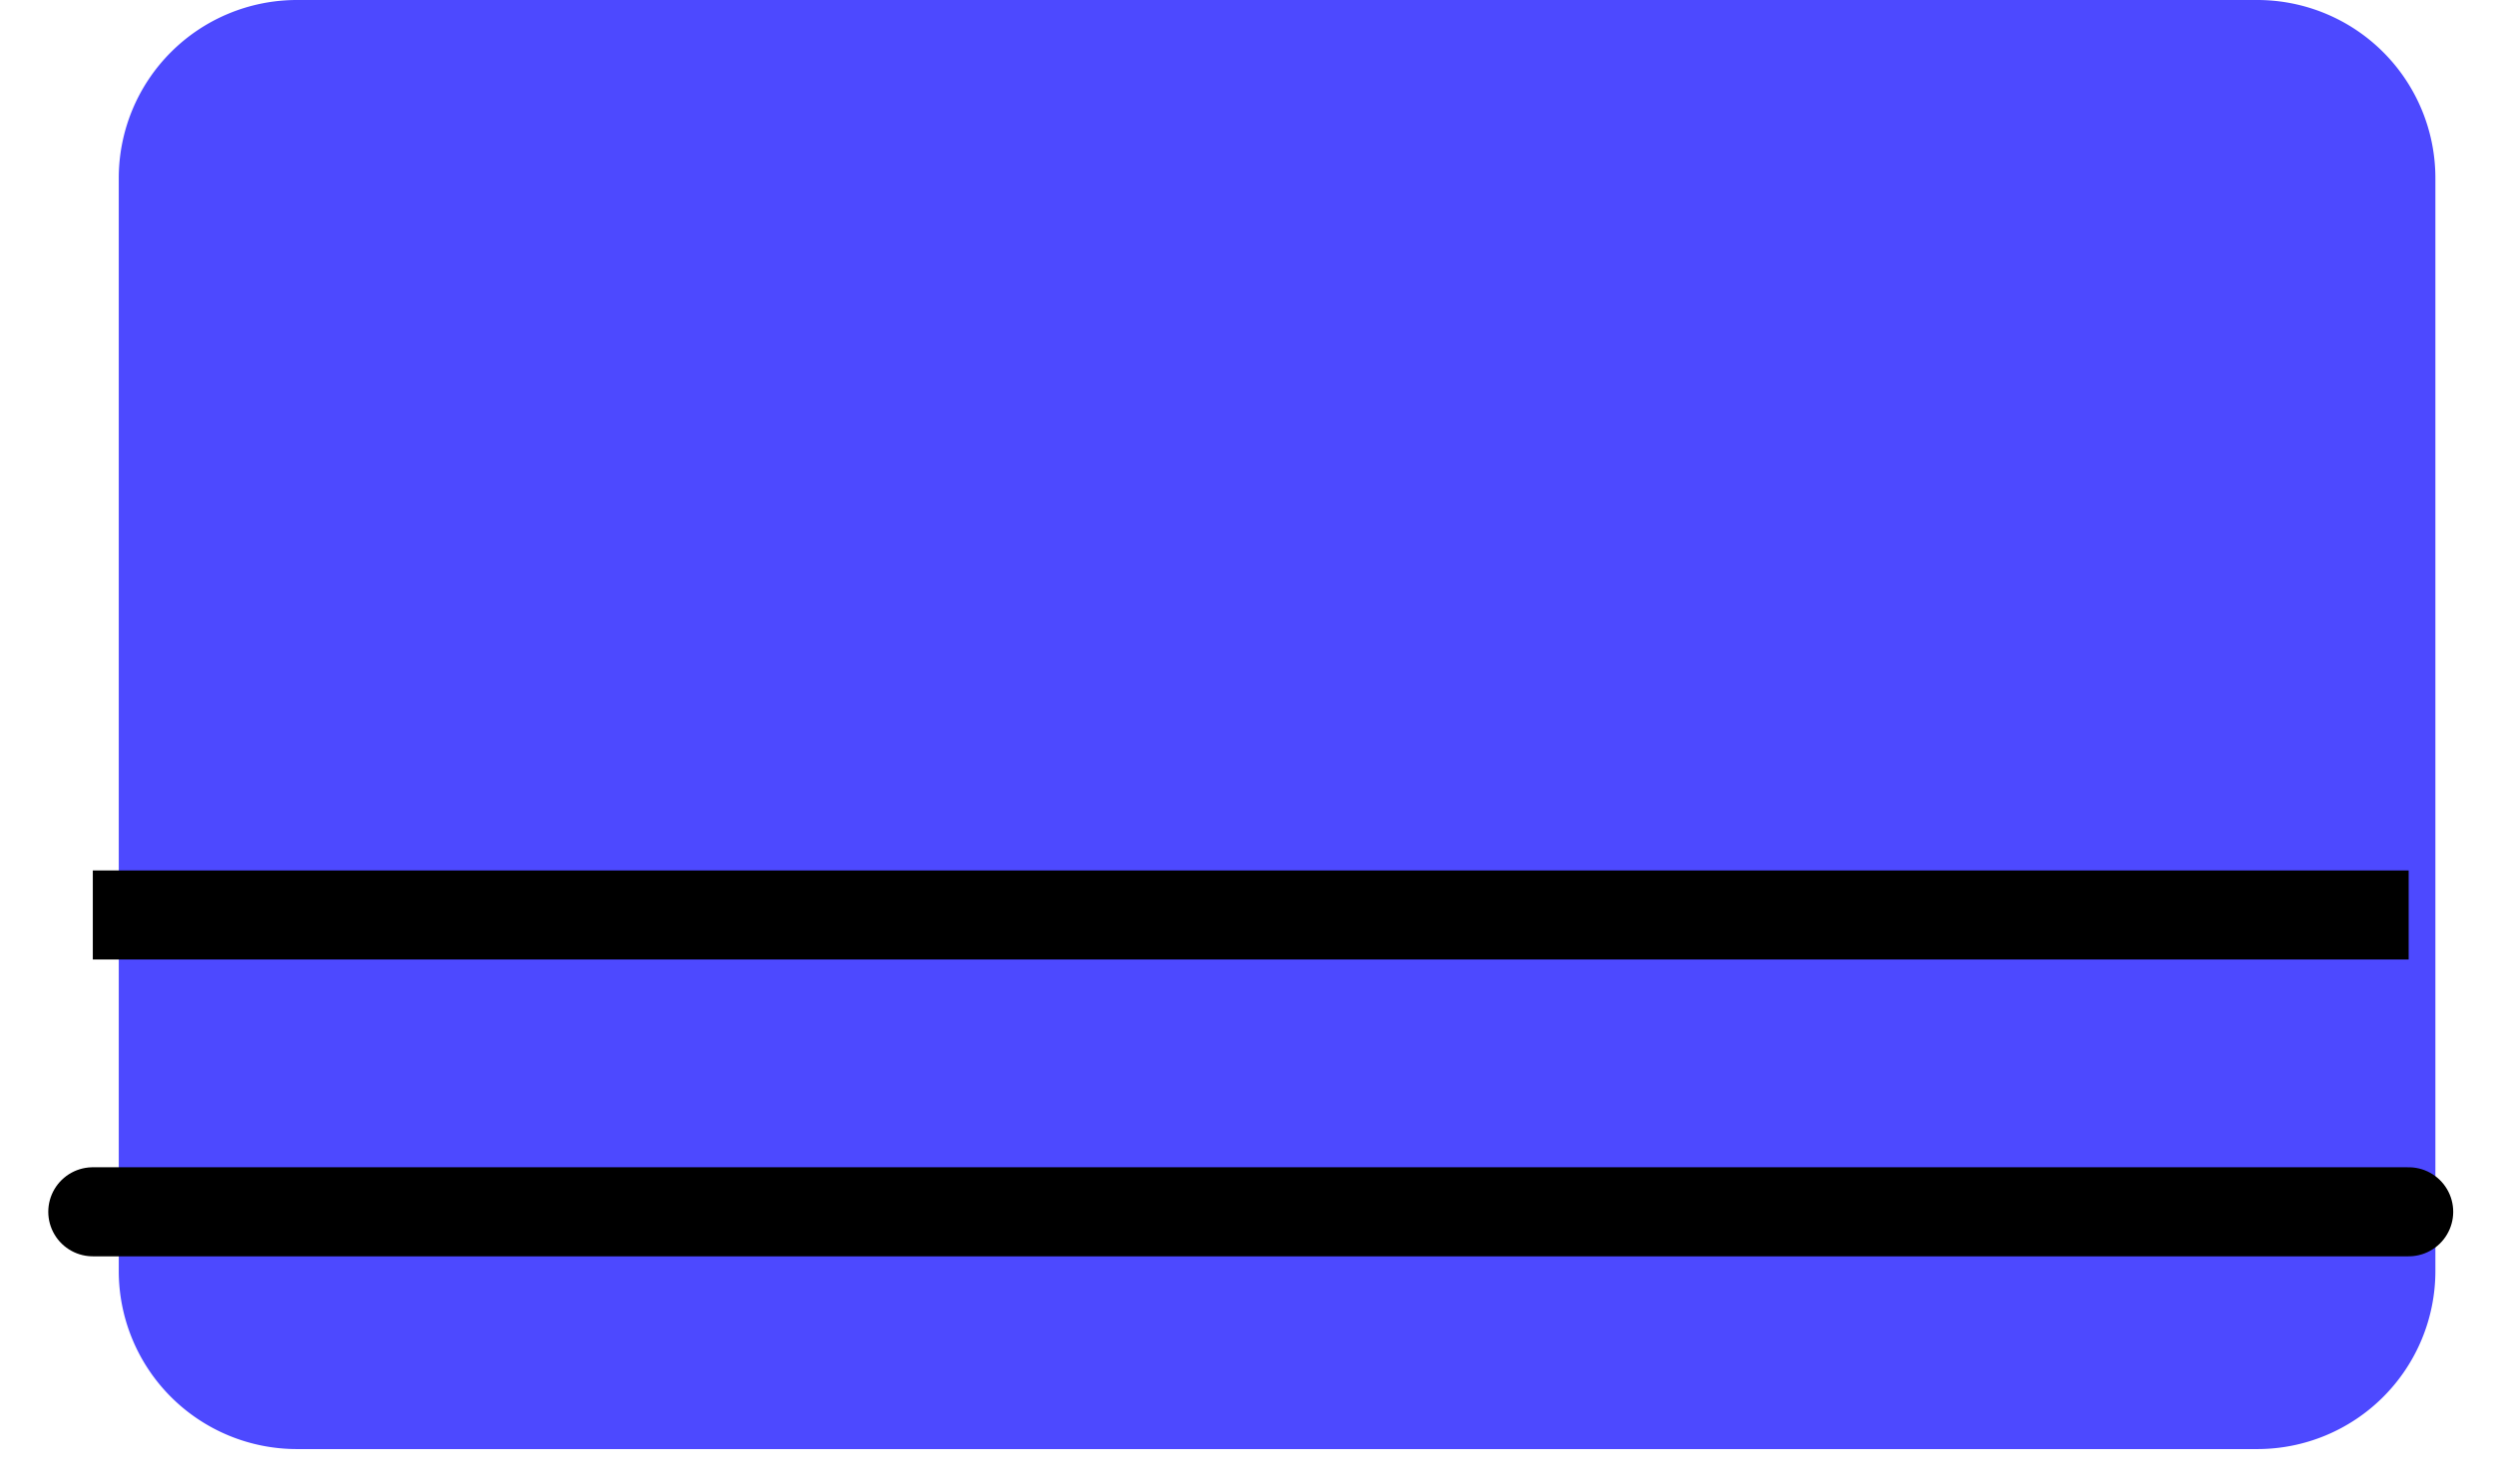 <svg xmlns="http://www.w3.org/2000/svg" width="42" height="25" fill="none" viewBox="0 0 42 25">
  <path fill="#4D49FF" d="M38.013 0H5a3 3 0 0 0-3 3v18.41a3 3 0 0 0 3 3h33.013a3 3 0 0 0 3-3V3a3 3 0 0 0-3-3Z"/>
  <path stroke="#000" stroke-linecap="round" stroke-width="1.5" d="M40.563 20.413h-39m0-5h39-39Z"/>
</svg>
